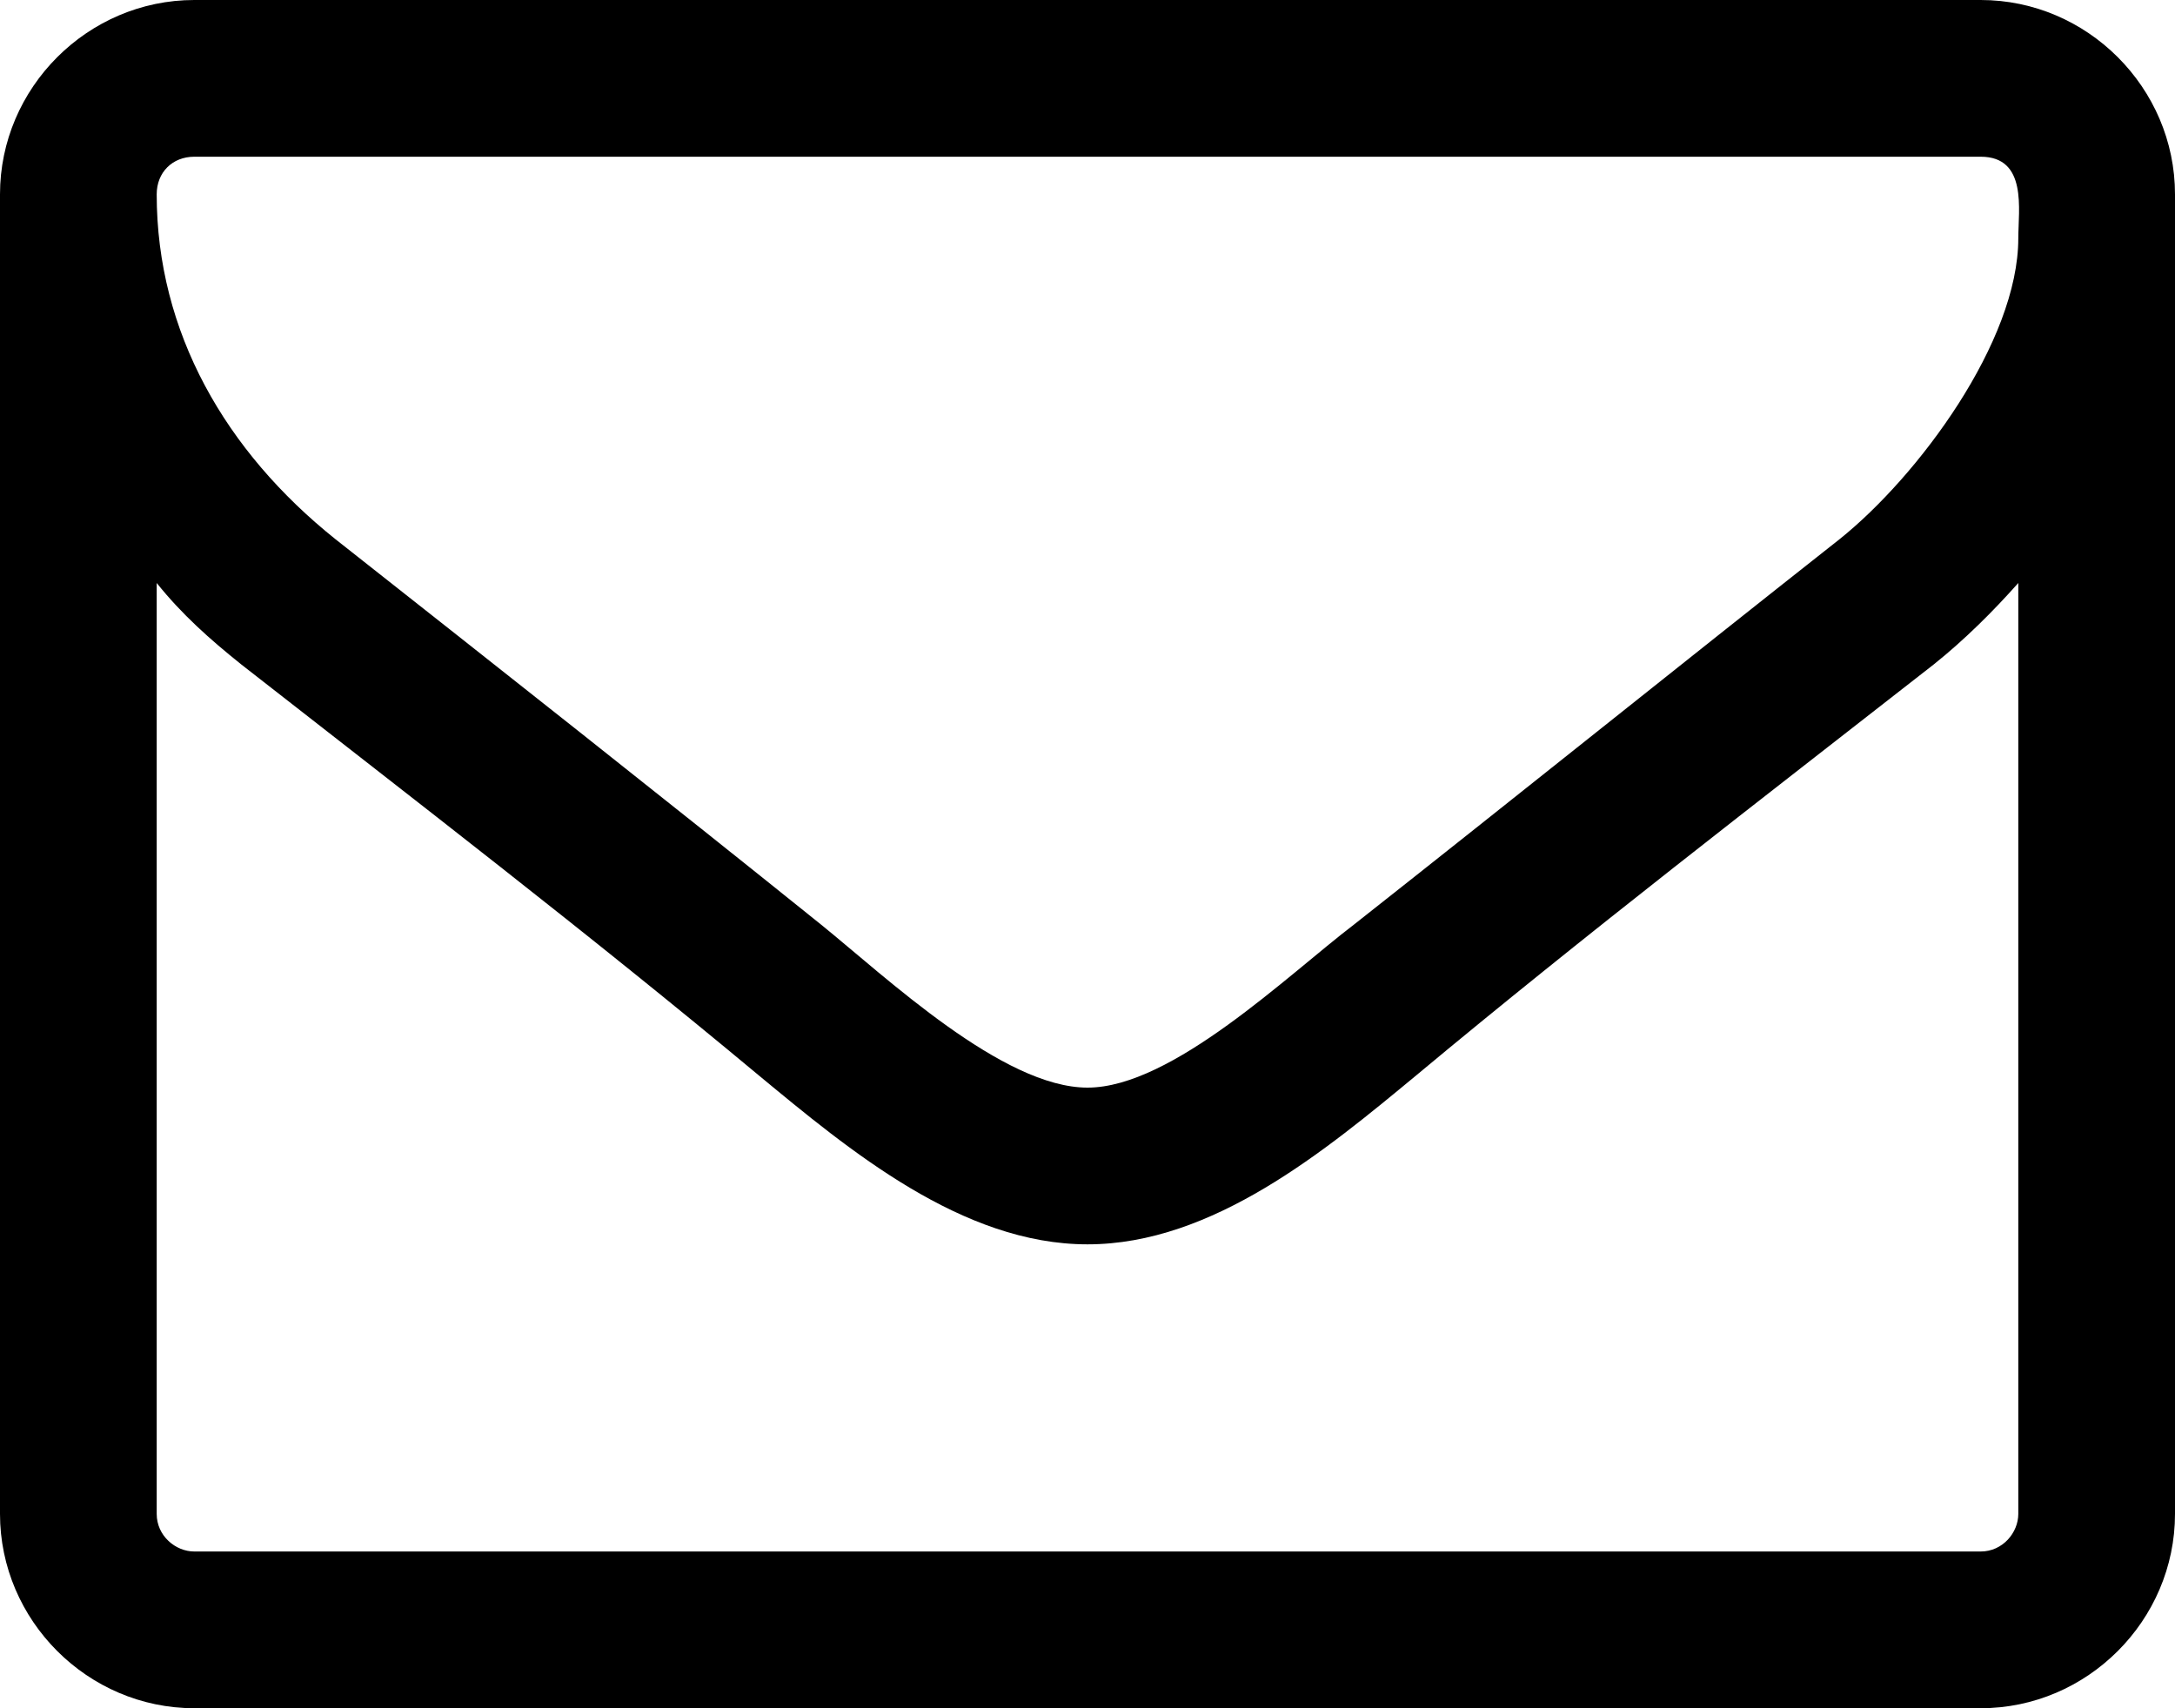 <?xml version="1.0" encoding="utf-8"?>
<!-- Generator: Adobe Illustrator 22.0.1, SVG Export Plug-In . SVG Version: 6.00 Build 0)  -->
<svg version="1.1" id="Layer_1" xmlns="http://www.w3.org/2000/svg" xmlns:xlink="http://www.w3.org/1999/xlink" x="0px" y="0px"
	 viewBox="0 0 69.4 54.5" style="enable-background:new 0 0 69.4 54.5;" xml:space="preserve">
<g>
	<path d="M69.4,48.3c0,3.4-2.8,6.2-6.2,6.2h-57c-3.4,0-6.2-2.8-6.2-6.2V6.2C0,2.8,2.8,0,6.2,0h57c3.4,0,6.2,2.8,6.2,6.2V48.3z
		 M63.2,5h-57C5.5,5,5,5.5,5,6.2c0,4.4,2.2,8.2,5.7,11c5.2,4.1,10.4,8.2,15.5,12.3c2.1,1.7,5.8,5.2,8.5,5.2h0h0
		c2.7,0,6.4-3.6,8.5-5.2c5.2-4.1,10.3-8.2,15.5-12.3c2.5-2,5.7-6.3,5.7-9.6C64.4,6.7,64.7,5,63.2,5z M64.4,18.6
		c-0.8,0.9-1.7,1.8-2.7,2.6c-5.5,4.3-11.1,8.6-16.5,13.1c-2.9,2.4-6.5,5.4-10.5,5.4h0h0c-4,0-7.6-3-10.5-5.4
		c-5.4-4.5-11-8.8-16.5-13.1c-1-0.8-1.9-1.6-2.7-2.6v29.7c0,0.7,0.6,1.2,1.2,1.2h57c0.7,0,1.2-0.6,1.2-1.2V18.6z"/>
</g>
</svg>

